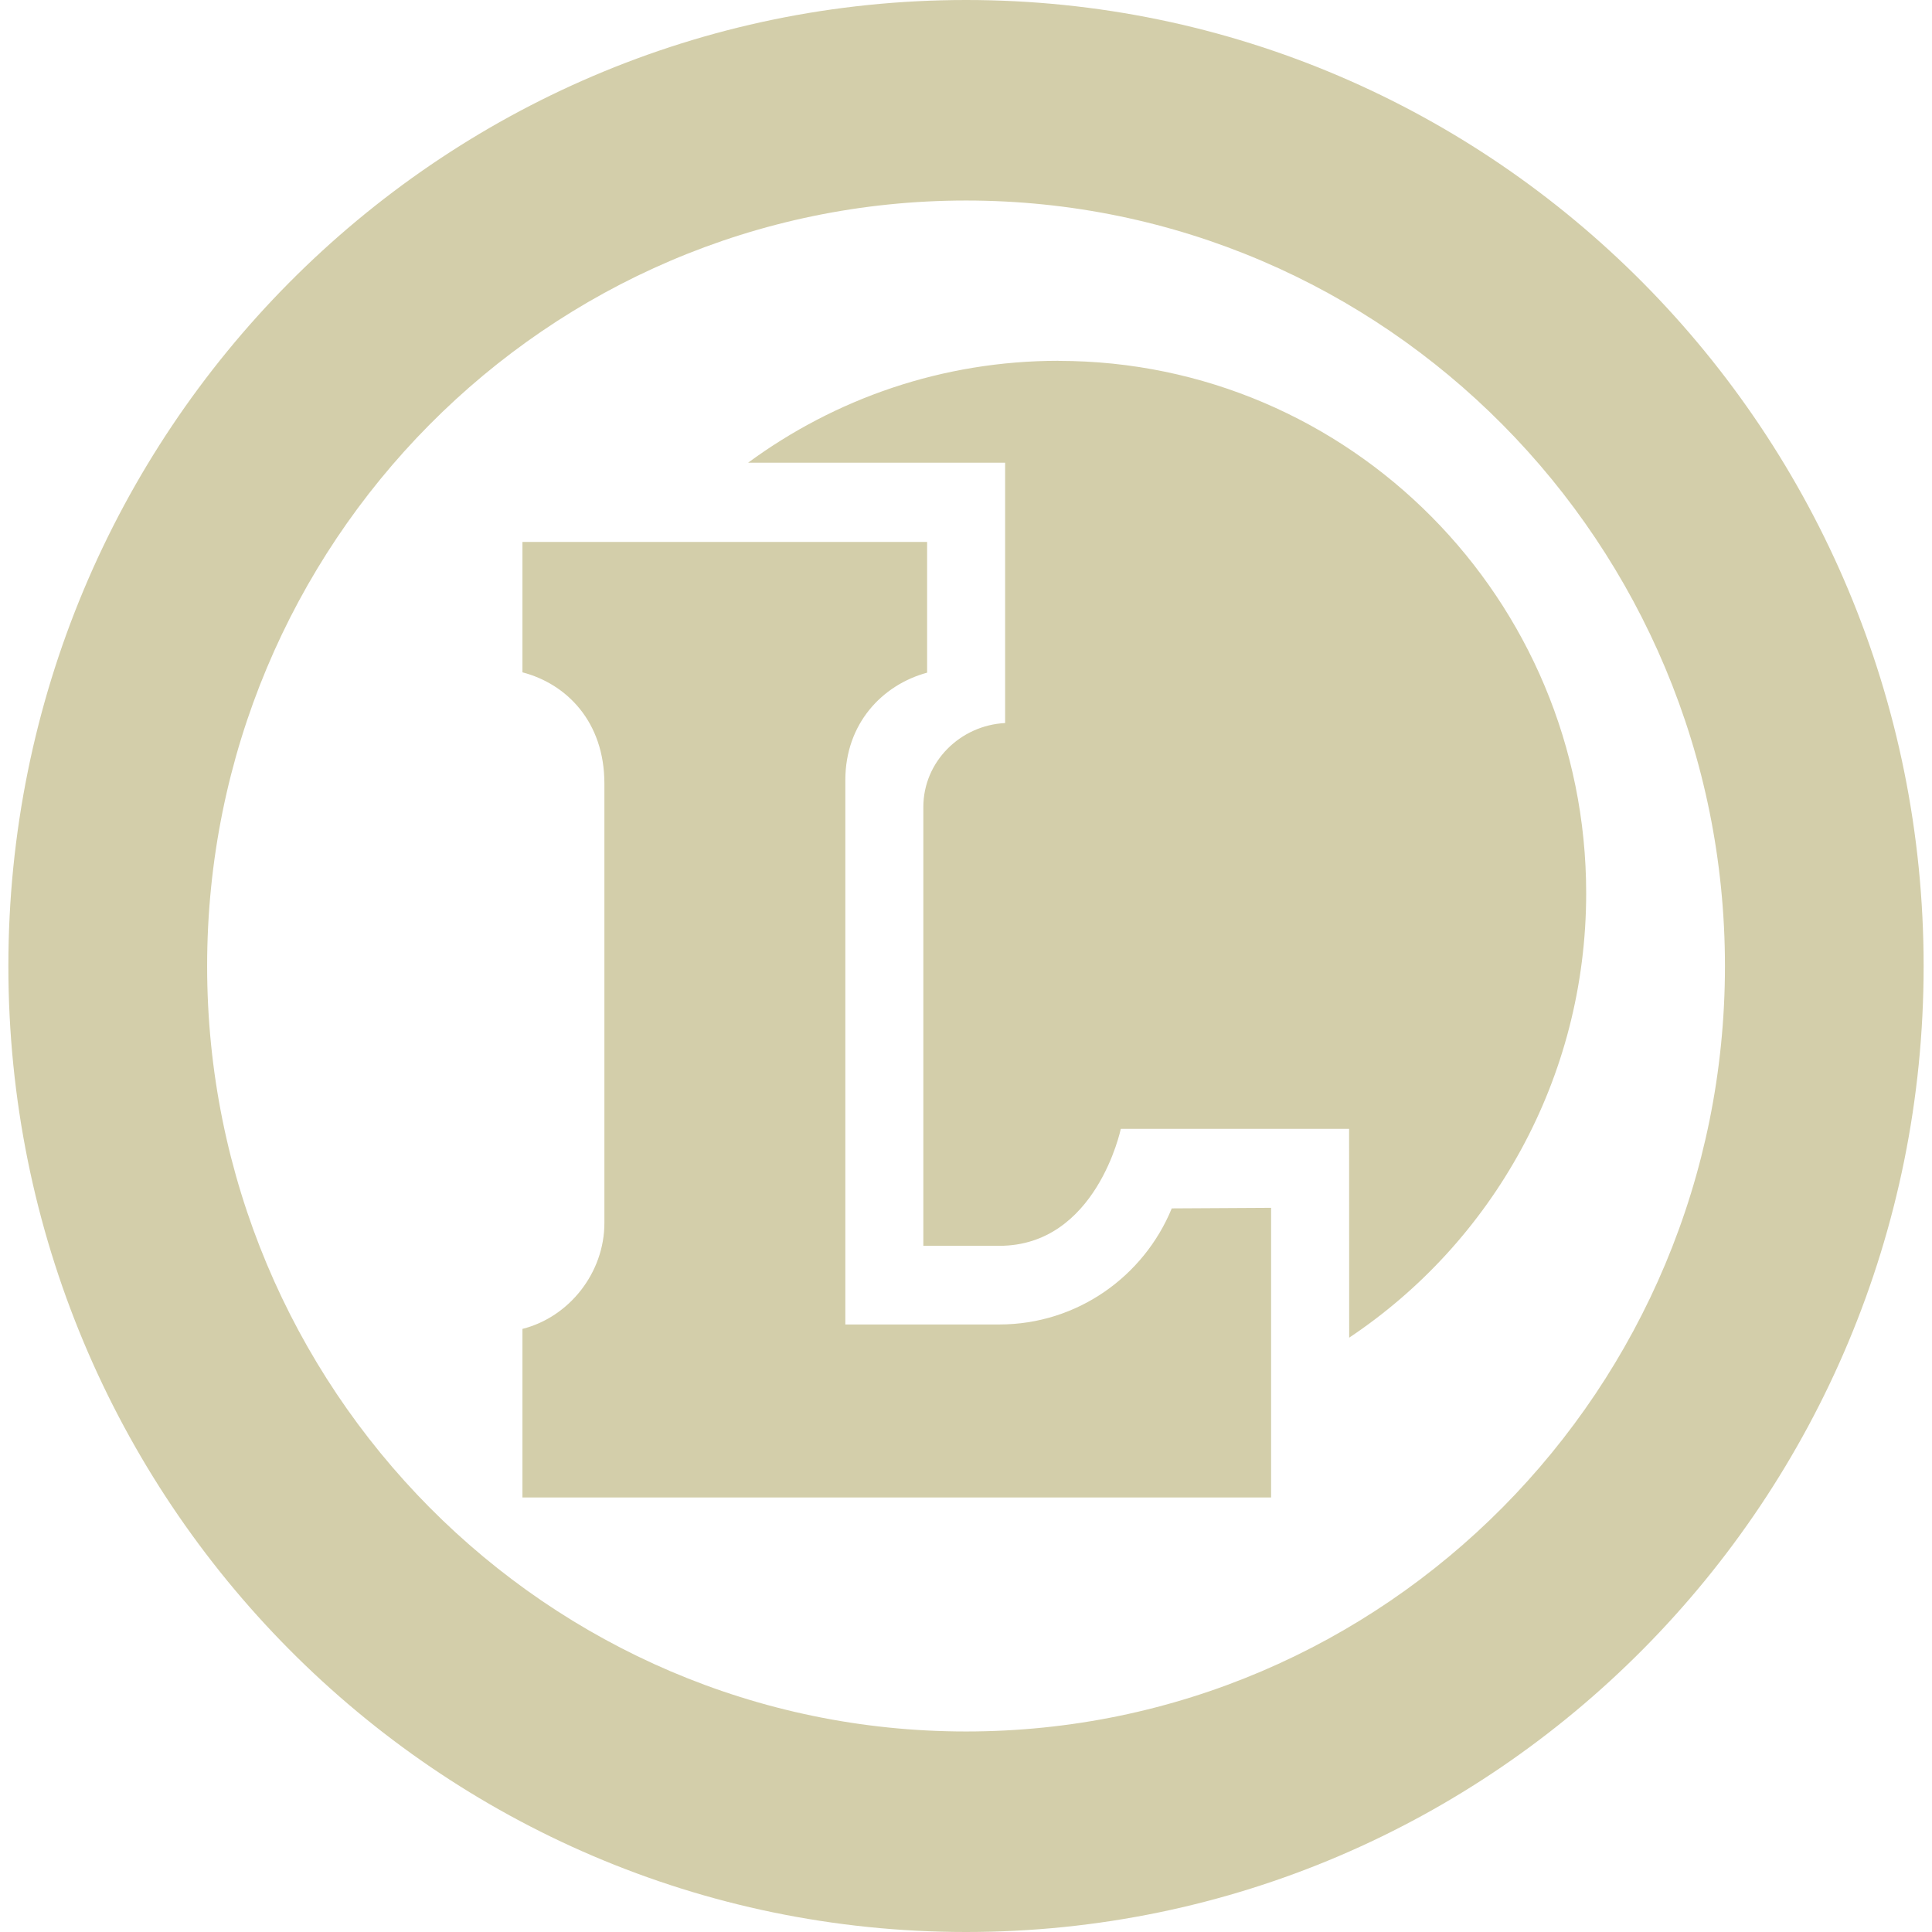 <svg role="img" width="32px" height="32px" viewBox="0 0 24 24" xmlns="http://www.w3.org/2000/svg"><title>E.Leclerc</title><path fill="#d3ceaa" d="M12.001 0C5.43 0 .104 5.373.104 12.001.104 18.628 5.43 24 12.001 24c6.57 0 11.895-5.372 11.895-11.999C23.896 5.373 18.57 0 12.001 0zm0 2.491c5.206 0 9.427 4.258 9.427 9.51 0 5.252-4.22 9.508-9.427 9.508-5.207 0-9.428-4.257-9.428-9.508 0-5.252 4.221-9.51 9.428-9.51zm1.148 1.991c-1.442 0-2.773.47-3.856 1.266h3.193V8.982c-.556.028-1.016.478-1.016 1.044v5.45h.944c1.206 0 1.509-1.453 1.509-1.453h2.836l.001 2.594c1.774-1.183 2.944-3.215 2.944-5.521 0-3.652-2.935-6.613-6.555-6.613zM6.49 6.732v1.62c.546.142 1.018.611 1.018 1.382v5.459c0 .616-.436 1.169-1.018 1.315v2.094h9.3V15.004l-1.234.007c-.348.847-1.177 1.442-2.142 1.442h-1.913V9.691c0-.698.454-1.182 1.016-1.335V6.732z"/></svg>